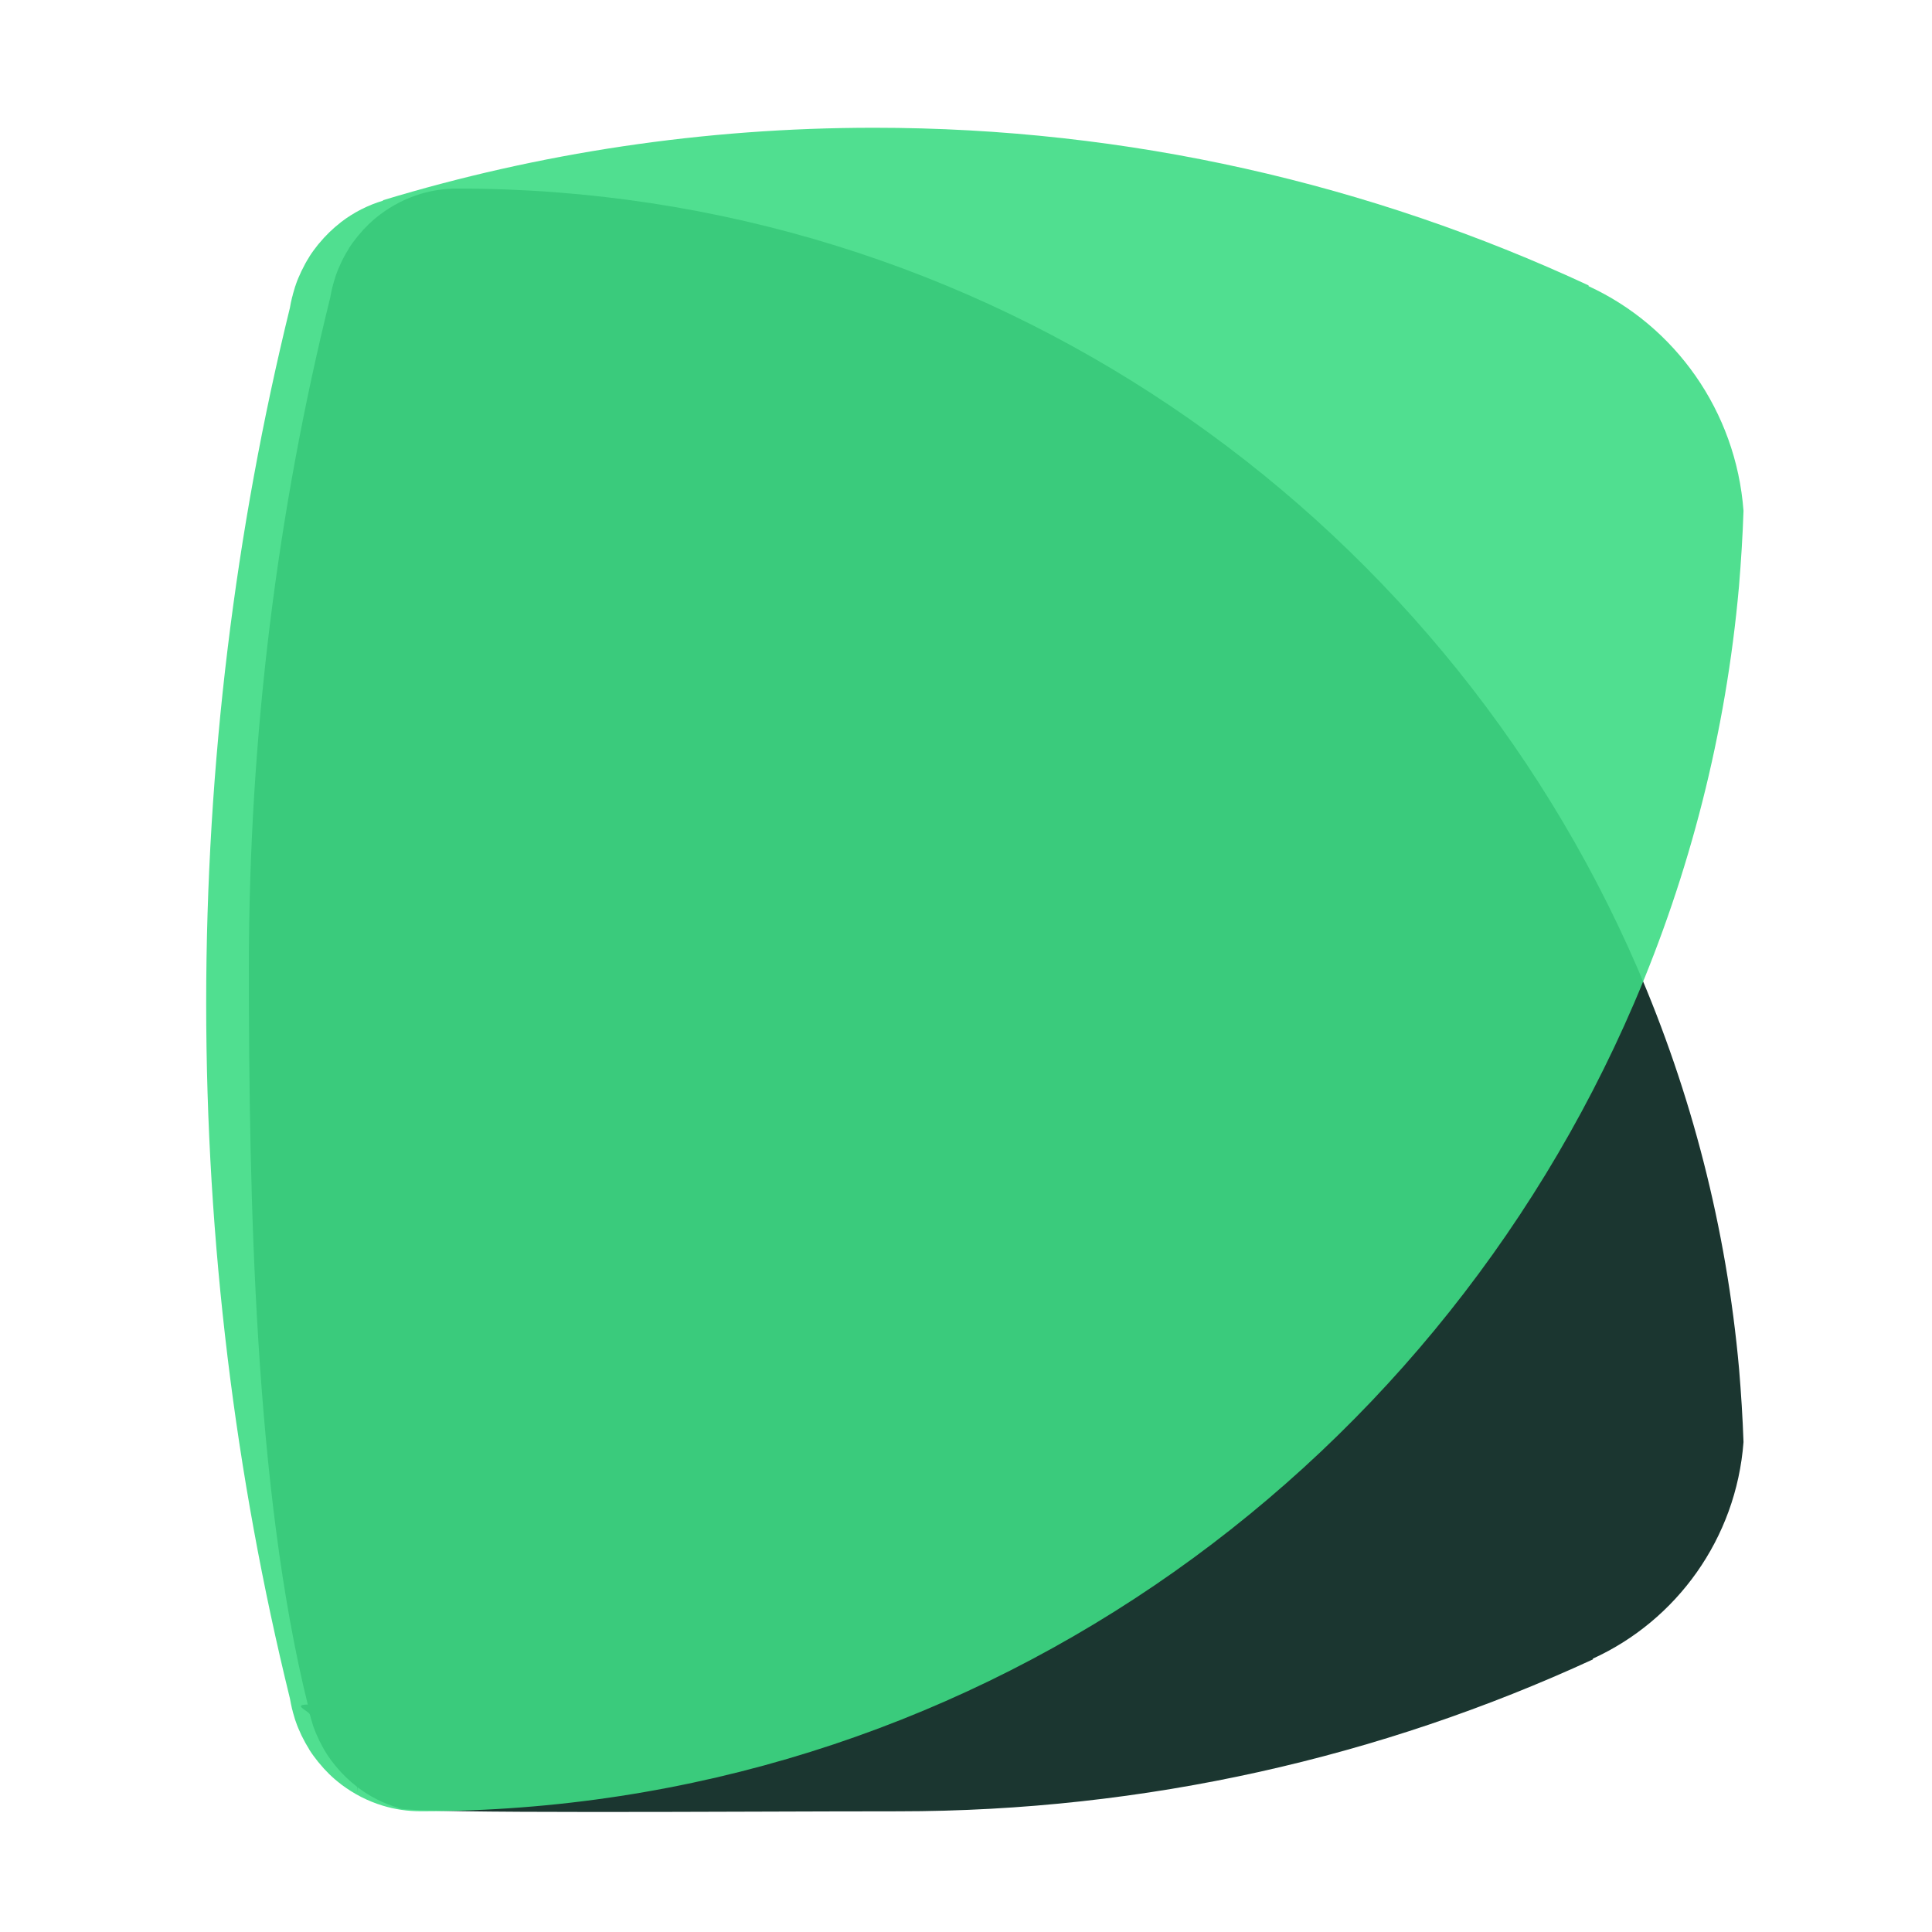 <svg width="32" height="32" viewBox="0 0 32 32" fill="none" xmlns="http://www.w3.org/2000/svg">
<g clip-path="url(#clip0_1822_42159)">
<path d="M7.574 3.123C7.363 3.123 7.162 3.154 6.971 3.21C6.724 3.284 6.499 3.401 6.298 3.551C6.294 3.555 6.292 3.556 6.29 3.558C6.159 3.656 6.042 3.77 5.939 3.896C5.933 3.903 5.928 3.909 5.922 3.916C5.873 3.977 5.826 4.039 5.783 4.106C5.783 4.106 5.783 4.107 5.782 4.11C5.739 4.178 5.699 4.249 5.663 4.322C5.658 4.331 5.655 4.34 5.651 4.349C5.621 4.414 5.592 4.478 5.568 4.547C5.563 4.56 5.56 4.572 5.555 4.585C5.542 4.625 5.53 4.665 5.519 4.705C5.515 4.723 5.511 4.742 5.505 4.758C5.493 4.812 5.48 4.868 5.471 4.923C4.591 8.477 4.123 12.195 4.122 16.025C4.123 19.853 4.218 24.678 5.098 28.233C4.829 28.233 5.12 28.343 5.132 28.397C5.138 28.415 5.143 28.431 5.146 28.449C5.157 28.49 5.169 28.53 5.182 28.57C5.187 28.583 5.19 28.595 5.195 28.61C5.219 28.677 5.248 28.742 5.278 28.806C5.282 28.814 5.285 28.824 5.29 28.832C5.326 28.906 5.365 28.977 5.409 29.045C5.409 29.045 5.409 29.046 5.41 29.049C5.453 29.116 5.499 29.178 5.549 29.239C5.555 29.246 5.56 29.253 5.566 29.259C5.67 29.385 5.787 29.497 5.916 29.597C5.921 29.599 5.925 29.784 5.925 29.604C6.124 29.756 6.351 29.871 6.598 29.944V29.951C6.932 30.047 12.129 30.001 14.877 30.001C18.981 30.001 22.878 29.1 26.383 27.485V27.472C27.768 26.84 28.757 25.484 28.878 23.885C28.864 23.479 28.838 23.078 28.805 22.678C28.595 20.331 28.011 18.095 27.117 16.025C23.825 8.43 16.315 3.123 7.574 3.123Z" fill="#1B3630"/>
<path opacity="0.9" d="M6.965 30C6.748 30 6.541 29.968 6.345 29.909C6.091 29.833 5.859 29.712 5.652 29.556C5.648 29.552 5.647 29.551 5.644 29.549C5.509 29.447 5.389 29.329 5.283 29.198C5.277 29.191 5.272 29.185 5.266 29.178C5.215 29.114 5.167 29.05 5.123 28.98C5.123 28.98 5.123 28.979 5.122 28.976C5.078 28.906 5.037 28.832 5 28.756C4.994 28.747 4.991 28.737 4.987 28.729C4.956 28.661 4.926 28.595 4.902 28.523C4.897 28.51 4.894 28.497 4.888 28.484C4.875 28.442 4.863 28.4 4.851 28.358C4.847 28.34 4.843 28.321 4.837 28.304C4.824 28.247 4.812 28.19 4.802 28.132C3.897 24.446 3.416 20.588 3.415 16.615C3.416 12.644 3.897 8.786 4.802 5.098C4.81 5.042 4.824 4.984 4.837 4.928C4.843 4.91 4.848 4.892 4.851 4.874C4.863 4.832 4.875 4.79 4.888 4.748C4.894 4.735 4.897 4.722 4.902 4.707C4.926 4.637 4.956 4.57 4.987 4.503C4.991 4.495 4.994 4.485 5 4.476C5.037 4.4 5.076 4.326 5.122 4.256C5.122 4.256 5.122 4.254 5.123 4.252C5.167 4.182 5.215 4.118 5.266 4.054C5.272 4.047 5.277 4.04 5.283 4.034C5.391 3.903 5.511 3.786 5.644 3.683C5.648 3.681 5.65 3.677 5.652 3.676C5.858 3.519 6.091 3.399 6.345 3.323V3.316C8.921 2.535 11.65 2.116 14.477 2.116C18.698 2.116 22.706 3.051 26.312 4.727V4.74C27.736 5.395 28.753 6.802 28.878 8.461C28.864 8.883 28.837 9.299 28.803 9.713C28.586 12.148 27.986 14.468 27.066 16.615C23.68 24.495 15.956 30 6.965 30Z" fill="#3DDC84"/>
</g>
<defs>
<clipPath id="clip0_1822_42159">
<rect width="32" height="32" fill="white"/>
</clipPath>
</defs>
</svg>
